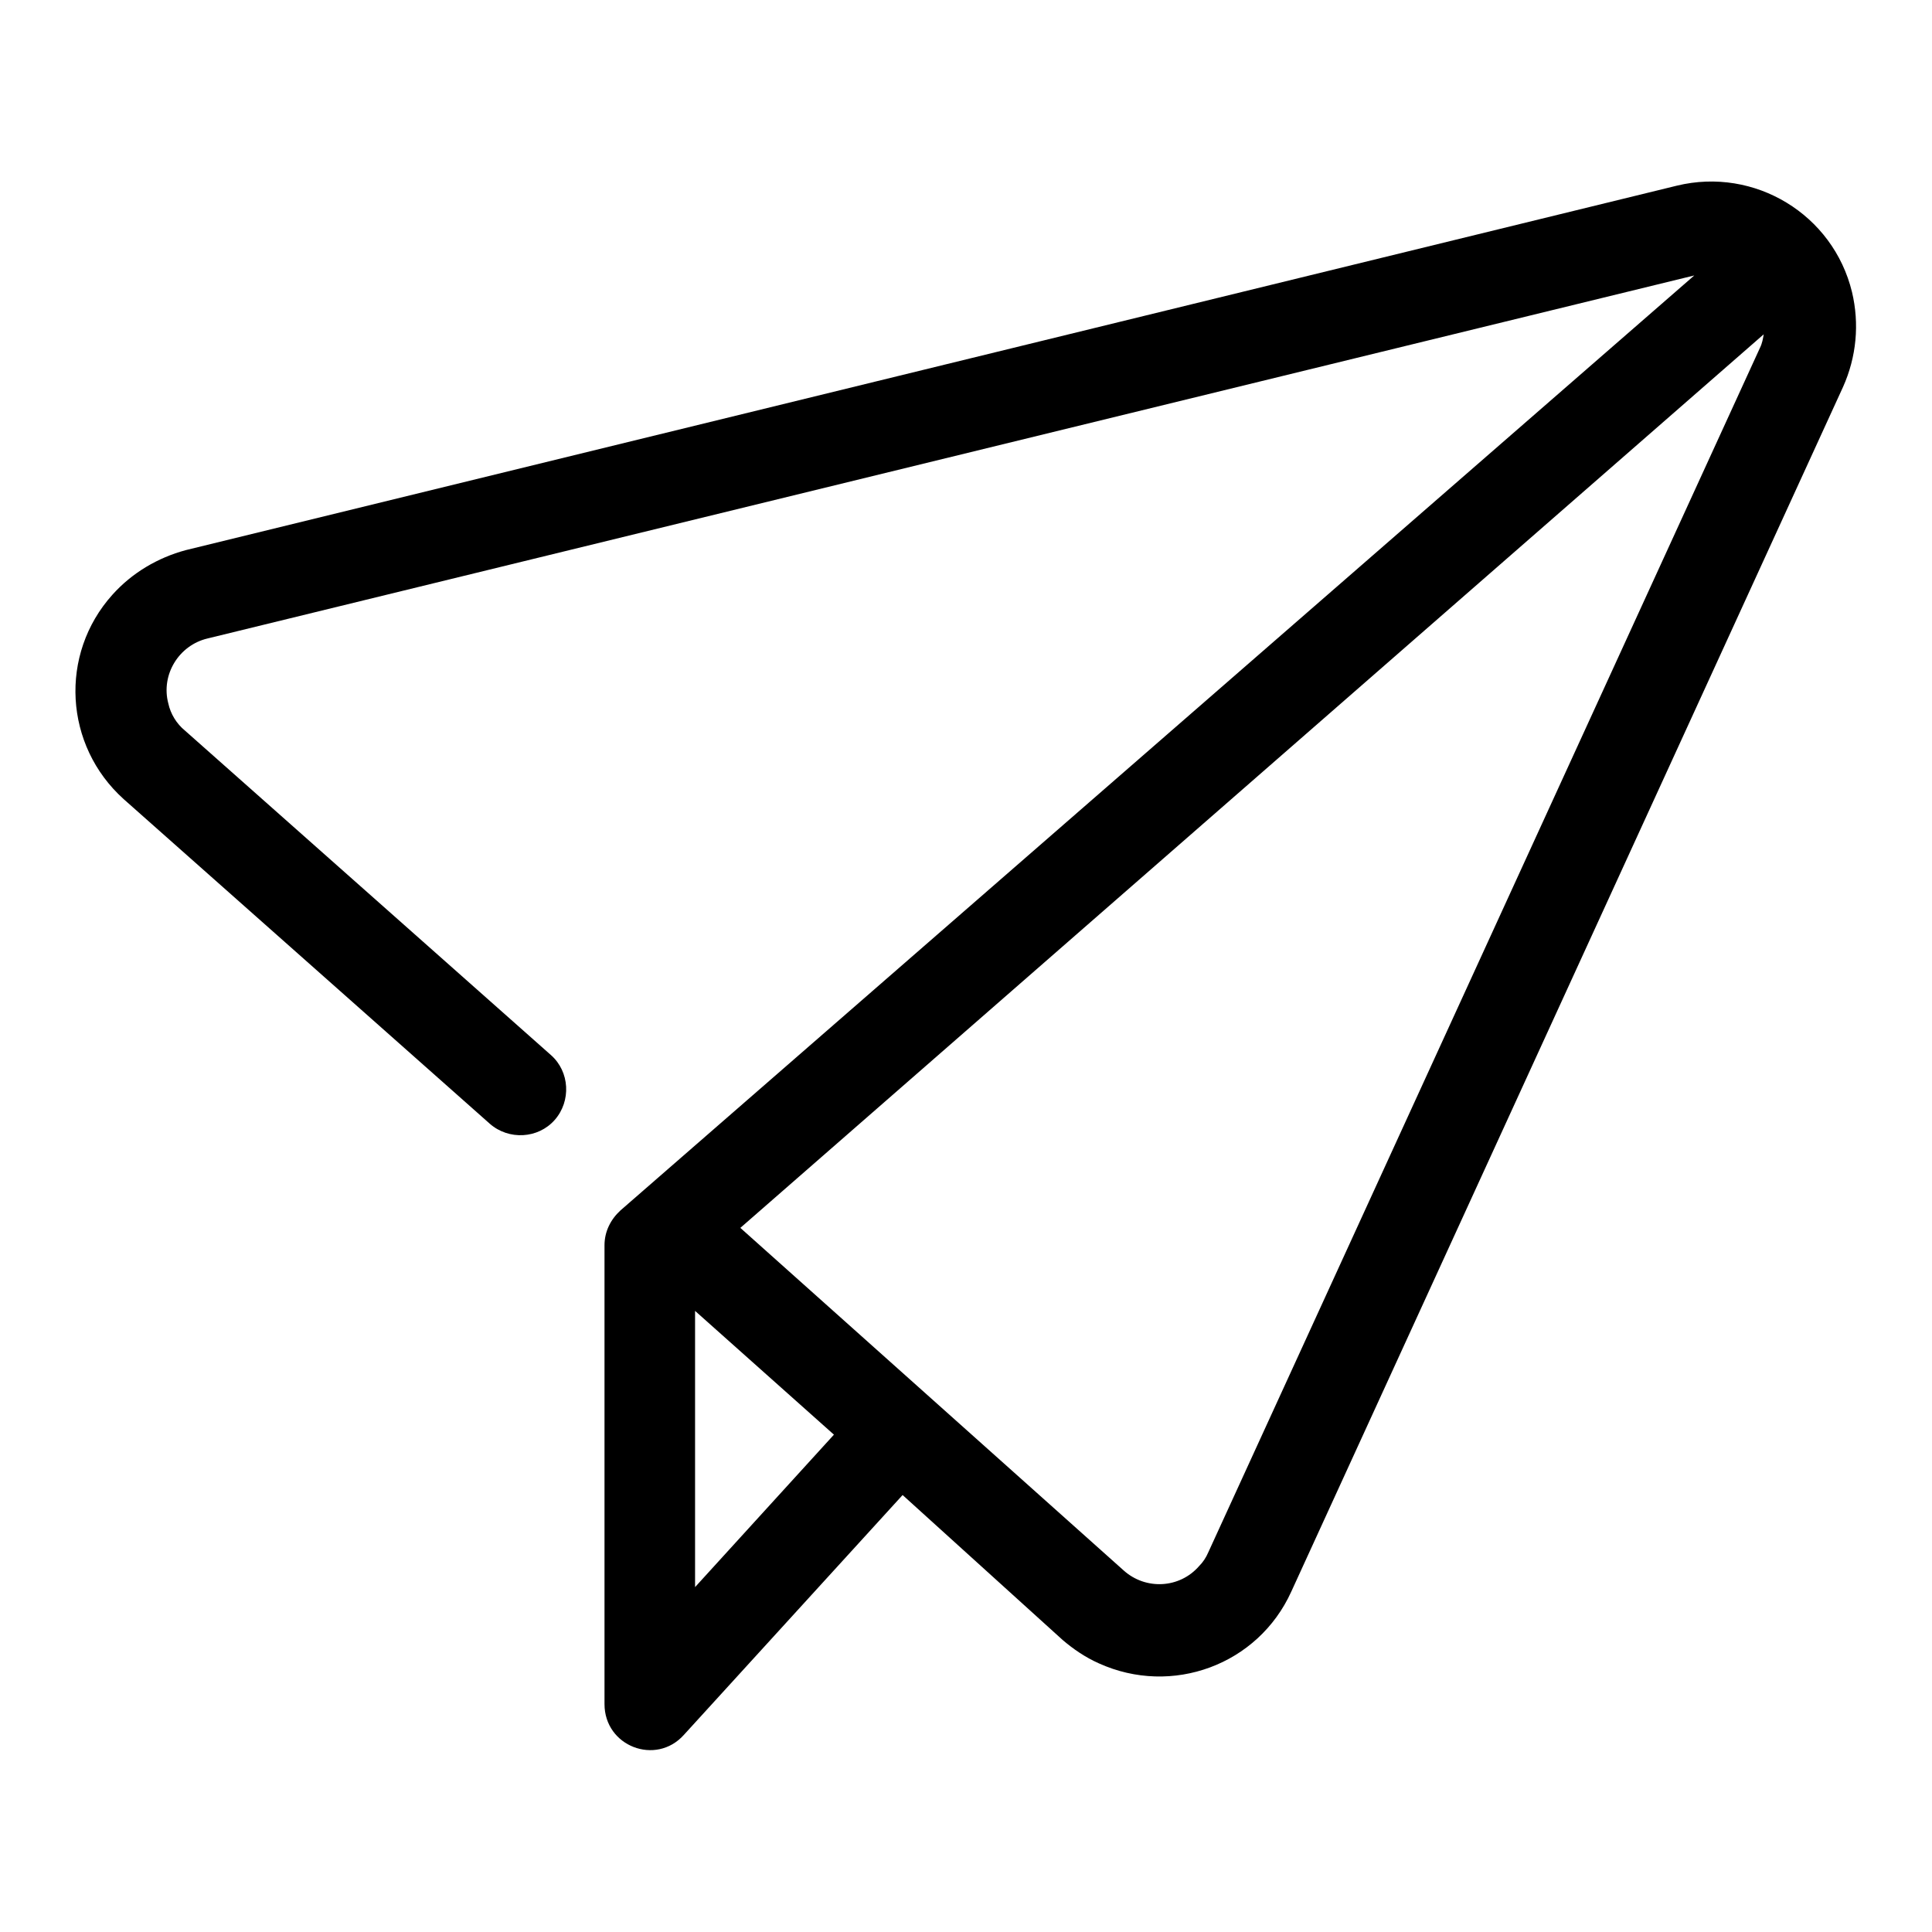 <?xml version="1.0" encoding="utf-8"?>
<!-- Svg Vector Icons : http://www.onlinewebfonts.com/icon -->
<!DOCTYPE svg PUBLIC "-//W3C//DTD SVG 1.1//EN" "http://www.w3.org/Graphics/SVG/1.1/DTD/svg11.dtd">
<svg version="1.1" xmlns="http://www.w3.org/2000/svg" xmlns:xlink="http://www.w3.org/1999/xlink" x="0px" y="0px" viewBox="0 0 256 256" enable-background="new 0 0 256 256" xml:space="preserve">
<g> <path fill="#000000" d="M119.6,198.1l-29,31.8c-3.7,4.1-10.5,1.5-10.5-4.1v-60.8c0-1.8,0.8-3.4,2.1-4.6L224.5,36.5L27.5,84.6 c-3.8,0.9-6.2,4.8-5.2,8.6c0.3,1.4,1.1,2.7,2.2,3.6l48.5,43c2.5,2.2,2.7,6.1,0.5,8.6c-2.2,2.5-6.1,2.7-8.6,0.5l-48.5-43 c-7.9-7.1-8.6-19.2-1.5-27.1c2.6-2.9,6-4.9,9.7-5.9l197.6-48.3c10.3-2.5,20.7,3.8,23.2,14.1c1,4.2,0.6,8.6-1.2,12.6l-73.1,159.6 c-4.4,9.7-15.8,13.9-25.5,9.5c-1.8-0.8-3.4-1.9-4.8-3.1L119.6,198.1L119.6,198.1z M110.5,190.1l-18.4-16.4v36.6L110.5,190.1z  M98.1,162.7l50.8,45.4c2.9,2.6,7.4,2.4,10-0.6c0.5-0.5,0.9-1.1,1.2-1.8l73.1-159.6c0.3-0.6,0.4-1.2,0.5-1.8L98.1,162.7L98.1,162.7 z"/></g>
</svg>